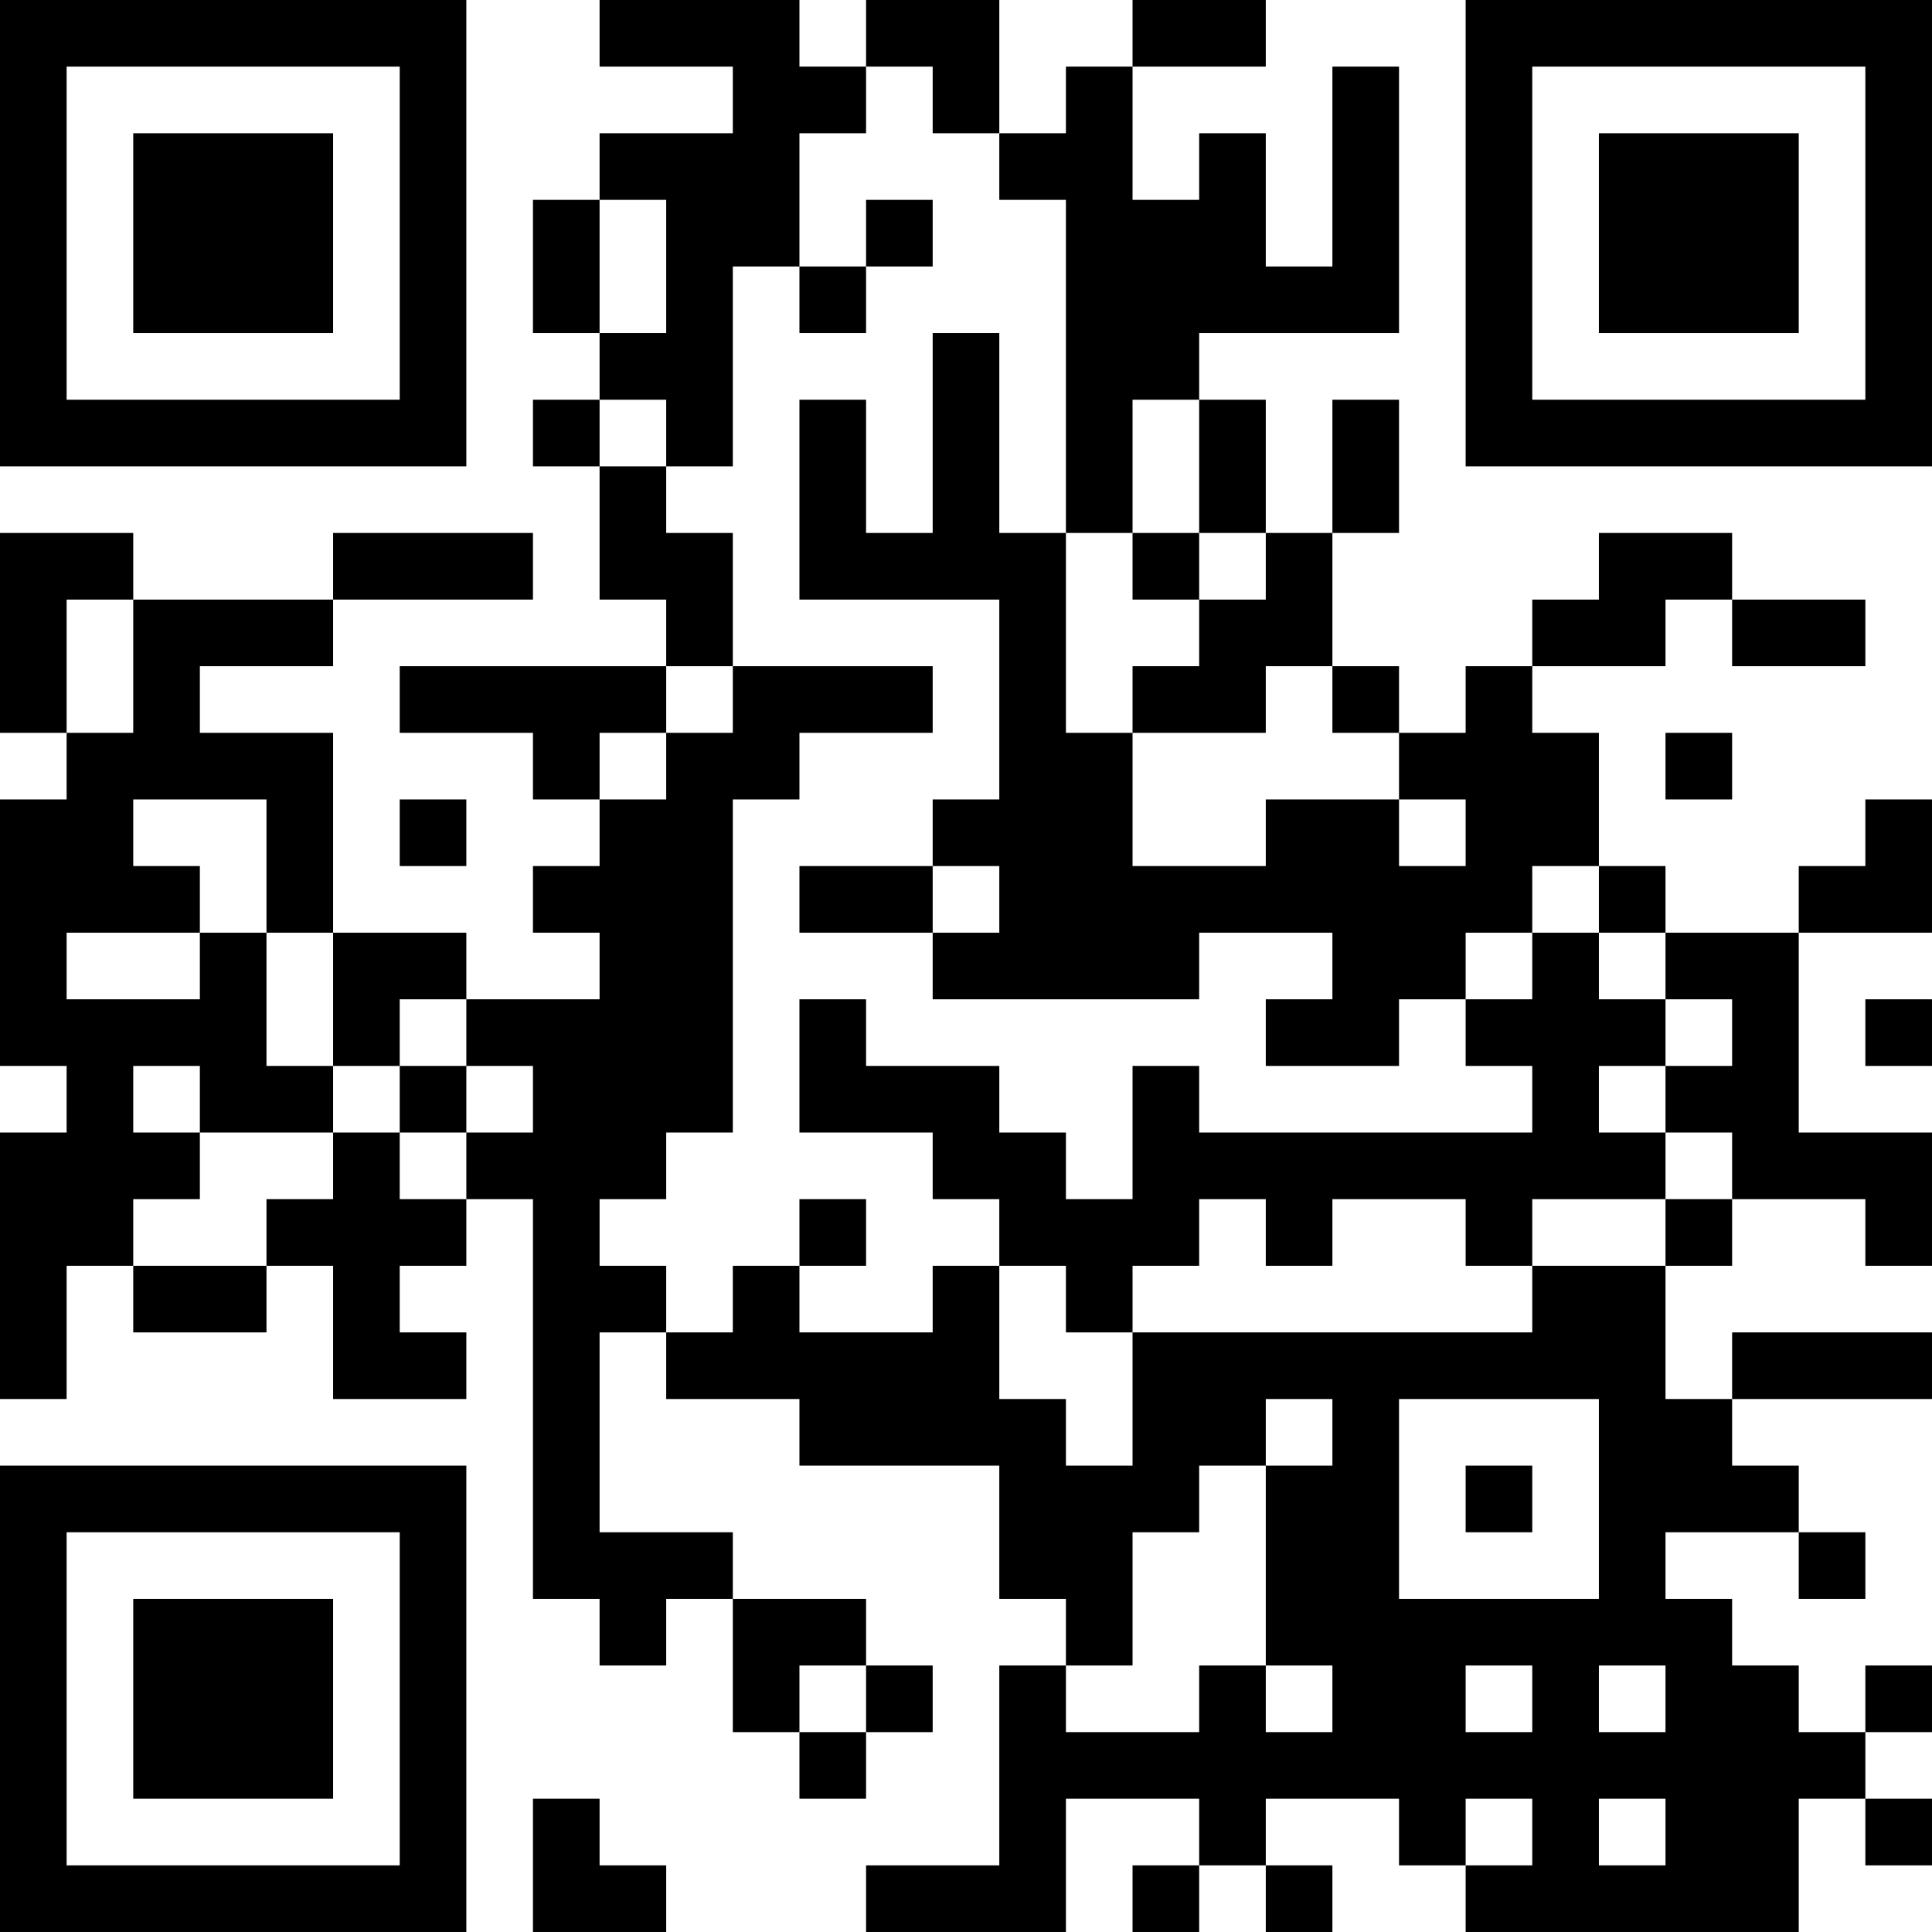 <?xml version="1.0" encoding="UTF-8"?>
<svg xmlns="http://www.w3.org/2000/svg" version="1.1" width="400" height="400" viewBox="0 0 400 400"><rect x="0" y="0" width="400" height="400" fill="#ffffff"/><g transform="scale(13.793)"><g transform="translate(0,0)"><path fill-rule="evenodd" d="M9 0L9 1L11 1L11 2L9 2L9 3L8 3L8 5L9 5L9 6L8 6L8 7L9 7L9 9L10 9L10 10L6 10L6 11L8 11L8 12L9 12L9 13L8 13L8 14L9 14L9 15L7 15L7 14L5 14L5 11L3 11L3 10L5 10L5 9L8 9L8 8L5 8L5 9L2 9L2 8L0 8L0 11L1 11L1 12L0 12L0 16L1 16L1 17L0 17L0 21L1 21L1 19L2 19L2 20L4 20L4 19L5 19L5 21L7 21L7 20L6 20L6 19L7 19L7 18L8 18L8 24L9 24L9 25L10 25L10 24L11 24L11 26L12 26L12 27L13 27L13 26L14 26L14 25L13 25L13 24L11 24L11 23L9 23L9 20L10 20L10 21L12 21L12 22L15 22L15 24L16 24L16 25L15 25L15 28L13 28L13 29L16 29L16 27L18 27L18 28L17 28L17 29L18 29L18 28L19 28L19 29L20 29L20 28L19 28L19 27L21 27L21 28L22 28L22 29L27 29L27 27L28 27L28 28L29 28L29 27L28 27L28 26L29 26L29 25L28 25L28 26L27 26L27 25L26 25L26 24L25 24L25 23L27 23L27 24L28 24L28 23L27 23L27 22L26 22L26 21L29 21L29 20L26 20L26 21L25 21L25 19L26 19L26 18L28 18L28 19L29 19L29 17L27 17L27 14L29 14L29 12L28 12L28 13L27 13L27 14L25 14L25 13L24 13L24 11L23 11L23 10L25 10L25 9L26 9L26 10L28 10L28 9L26 9L26 8L24 8L24 9L23 9L23 10L22 10L22 11L21 11L21 10L20 10L20 8L21 8L21 6L20 6L20 8L19 8L19 6L18 6L18 5L21 5L21 1L20 1L20 4L19 4L19 2L18 2L18 3L17 3L17 1L19 1L19 0L17 0L17 1L16 1L16 2L15 2L15 0L13 0L13 1L12 1L12 0ZM13 1L13 2L12 2L12 4L11 4L11 7L10 7L10 6L9 6L9 7L10 7L10 8L11 8L11 10L10 10L10 11L9 11L9 12L10 12L10 11L11 11L11 10L14 10L14 11L12 11L12 12L11 12L11 17L10 17L10 18L9 18L9 19L10 19L10 20L11 20L11 19L12 19L12 20L14 20L14 19L15 19L15 21L16 21L16 22L17 22L17 20L23 20L23 19L25 19L25 18L26 18L26 17L25 17L25 16L26 16L26 15L25 15L25 14L24 14L24 13L23 13L23 14L22 14L22 15L21 15L21 16L19 16L19 15L20 15L20 14L18 14L18 15L14 15L14 14L15 14L15 13L14 13L14 12L15 12L15 9L12 9L12 6L13 6L13 8L14 8L14 5L15 5L15 8L16 8L16 11L17 11L17 13L19 13L19 12L21 12L21 13L22 13L22 12L21 12L21 11L20 11L20 10L19 10L19 11L17 11L17 10L18 10L18 9L19 9L19 8L18 8L18 6L17 6L17 8L16 8L16 3L15 3L15 2L14 2L14 1ZM9 3L9 5L10 5L10 3ZM13 3L13 4L12 4L12 5L13 5L13 4L14 4L14 3ZM17 8L17 9L18 9L18 8ZM1 9L1 11L2 11L2 9ZM25 11L25 12L26 12L26 11ZM2 12L2 13L3 13L3 14L1 14L1 15L3 15L3 14L4 14L4 16L5 16L5 17L3 17L3 16L2 16L2 17L3 17L3 18L2 18L2 19L4 19L4 18L5 18L5 17L6 17L6 18L7 18L7 17L8 17L8 16L7 16L7 15L6 15L6 16L5 16L5 14L4 14L4 12ZM6 12L6 13L7 13L7 12ZM12 13L12 14L14 14L14 13ZM23 14L23 15L22 15L22 16L23 16L23 17L18 17L18 16L17 16L17 18L16 18L16 17L15 17L15 16L13 16L13 15L12 15L12 17L14 17L14 18L15 18L15 19L16 19L16 20L17 20L17 19L18 19L18 18L19 18L19 19L20 19L20 18L22 18L22 19L23 19L23 18L25 18L25 17L24 17L24 16L25 16L25 15L24 15L24 14ZM28 15L28 16L29 16L29 15ZM6 16L6 17L7 17L7 16ZM12 18L12 19L13 19L13 18ZM19 21L19 22L18 22L18 23L17 23L17 25L16 25L16 26L18 26L18 25L19 25L19 26L20 26L20 25L19 25L19 22L20 22L20 21ZM21 21L21 24L24 24L24 21ZM22 22L22 23L23 23L23 22ZM12 25L12 26L13 26L13 25ZM22 25L22 26L23 26L23 25ZM24 25L24 26L25 26L25 25ZM8 27L8 29L10 29L10 28L9 28L9 27ZM22 27L22 28L23 28L23 27ZM24 27L24 28L25 28L25 27ZM0 0L0 7L7 7L7 0ZM1 1L1 6L6 6L6 1ZM2 2L2 5L5 5L5 2ZM22 0L22 7L29 7L29 0ZM23 1L23 6L28 6L28 1ZM24 2L24 5L27 5L27 2ZM0 22L0 29L7 29L7 22ZM1 23L1 28L6 28L6 23ZM2 24L2 27L5 27L5 24Z" fill="#000000"/></g></g></svg>
